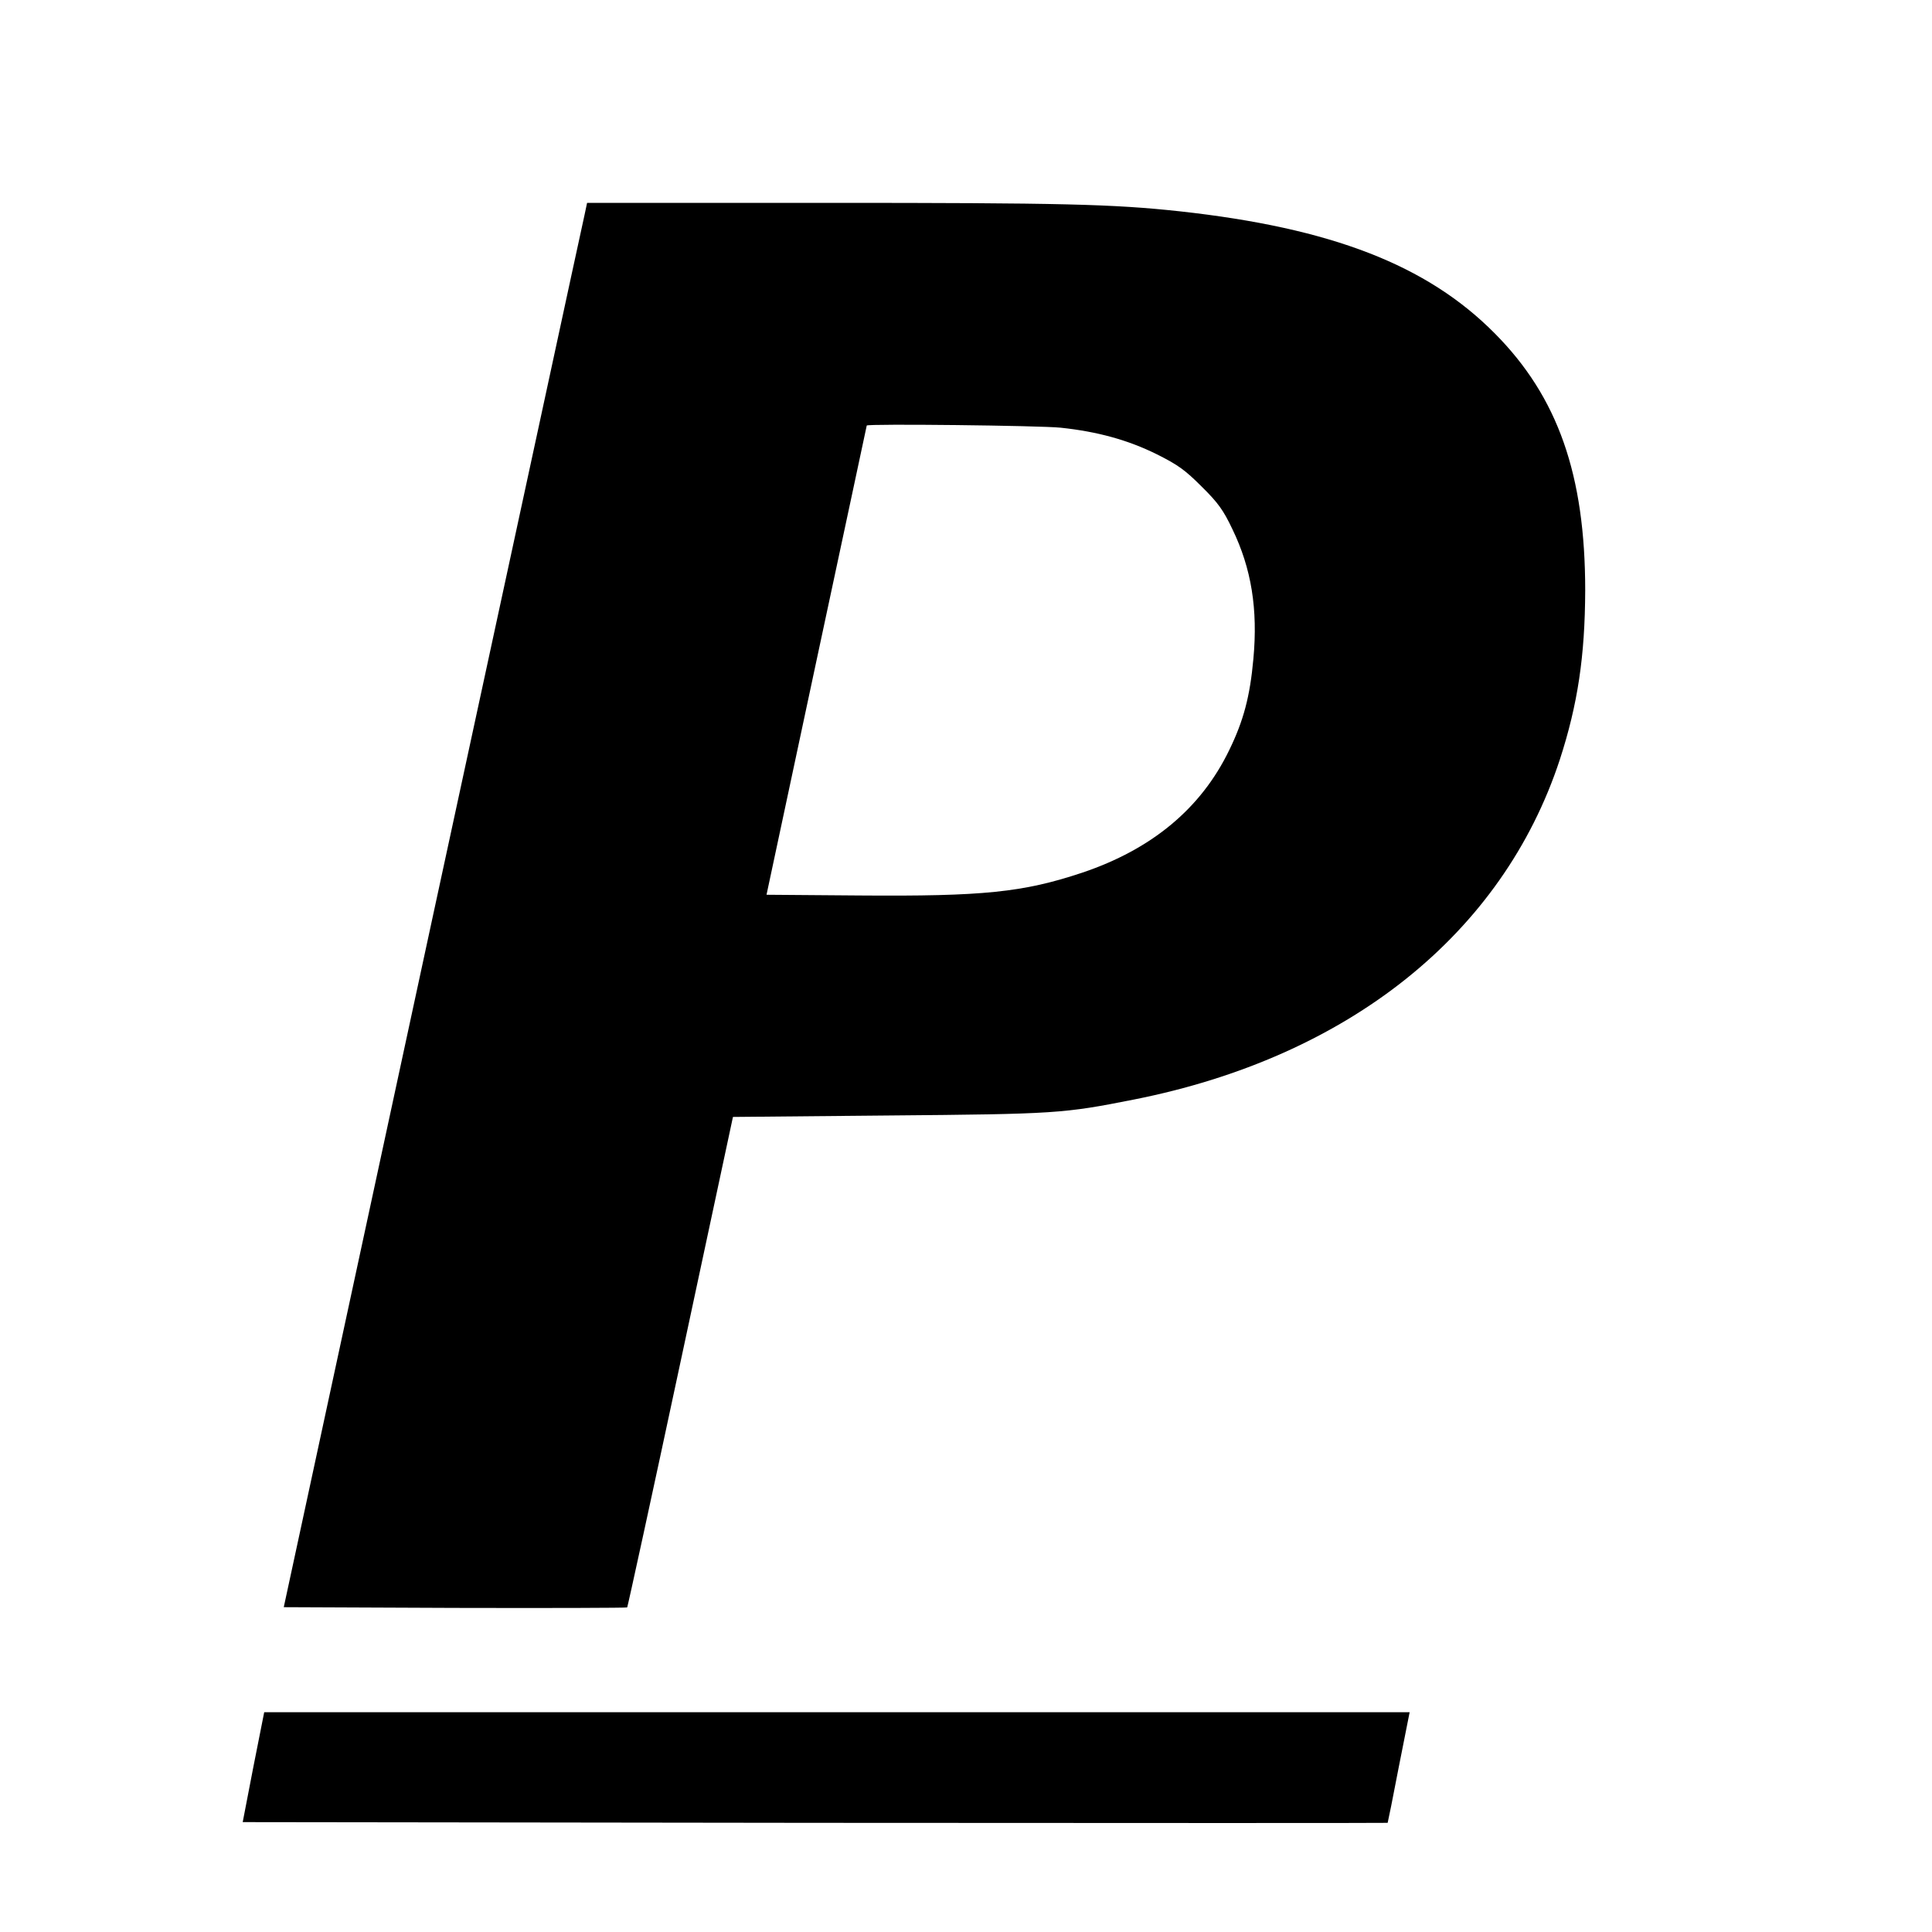<?xml version="1.0" standalone="no"?>
<!DOCTYPE svg PUBLIC "-//W3C//DTD SVG 20010904//EN"
 "http://www.w3.org/TR/2001/REC-SVG-20010904/DTD/svg10.dtd">
<svg version="1.0" xmlns="http://www.w3.org/2000/svg"
 width="800pt" height="800pt" viewBox="0 0 800 800"
 preserveAspectRatio="xMidYMid meet">
<g transform="translate(0,800) scale(0.1,-0.1)"
fill="#000000" stroke="none">
<path d="M2420 7108 c-7 -29 -289 -1338 -629 -2908 l-616 -2855 709 -3 c390
-1 711 0 713 2 2 2 102 460 221 1017 l217 1014 645 6 c693 6 722 8 1015 66
889 176 1527 686 1764 1408 74 228 104 427 105 700 0 479 -113 801 -374 1064
-281 284 -677 437 -1305 506 -277 30 -485 35 -1462 35 l-992 0 -11 -52z m1972
-879 c152 -16 279 -51 398 -110 88 -44 117 -65 186 -134 68 -67 90 -98 127
-176 79 -163 106 -332 87 -537 -14 -156 -41 -257 -100 -378 -117 -242 -321
-411 -610 -508 -244 -81 -407 -98 -921 -94 l-385 3 207 970 c114 534 208 971
208 973 3 8 718 0 803 -9z"/>
<path d="M1049 683 l-44 -228 2369 -3 c1303 -1 2370 -1 2372 0 1 2 22 105 46
231 l45 227 -2372 0 -2371 0 -45 -227z"/>
</g>
</svg>
